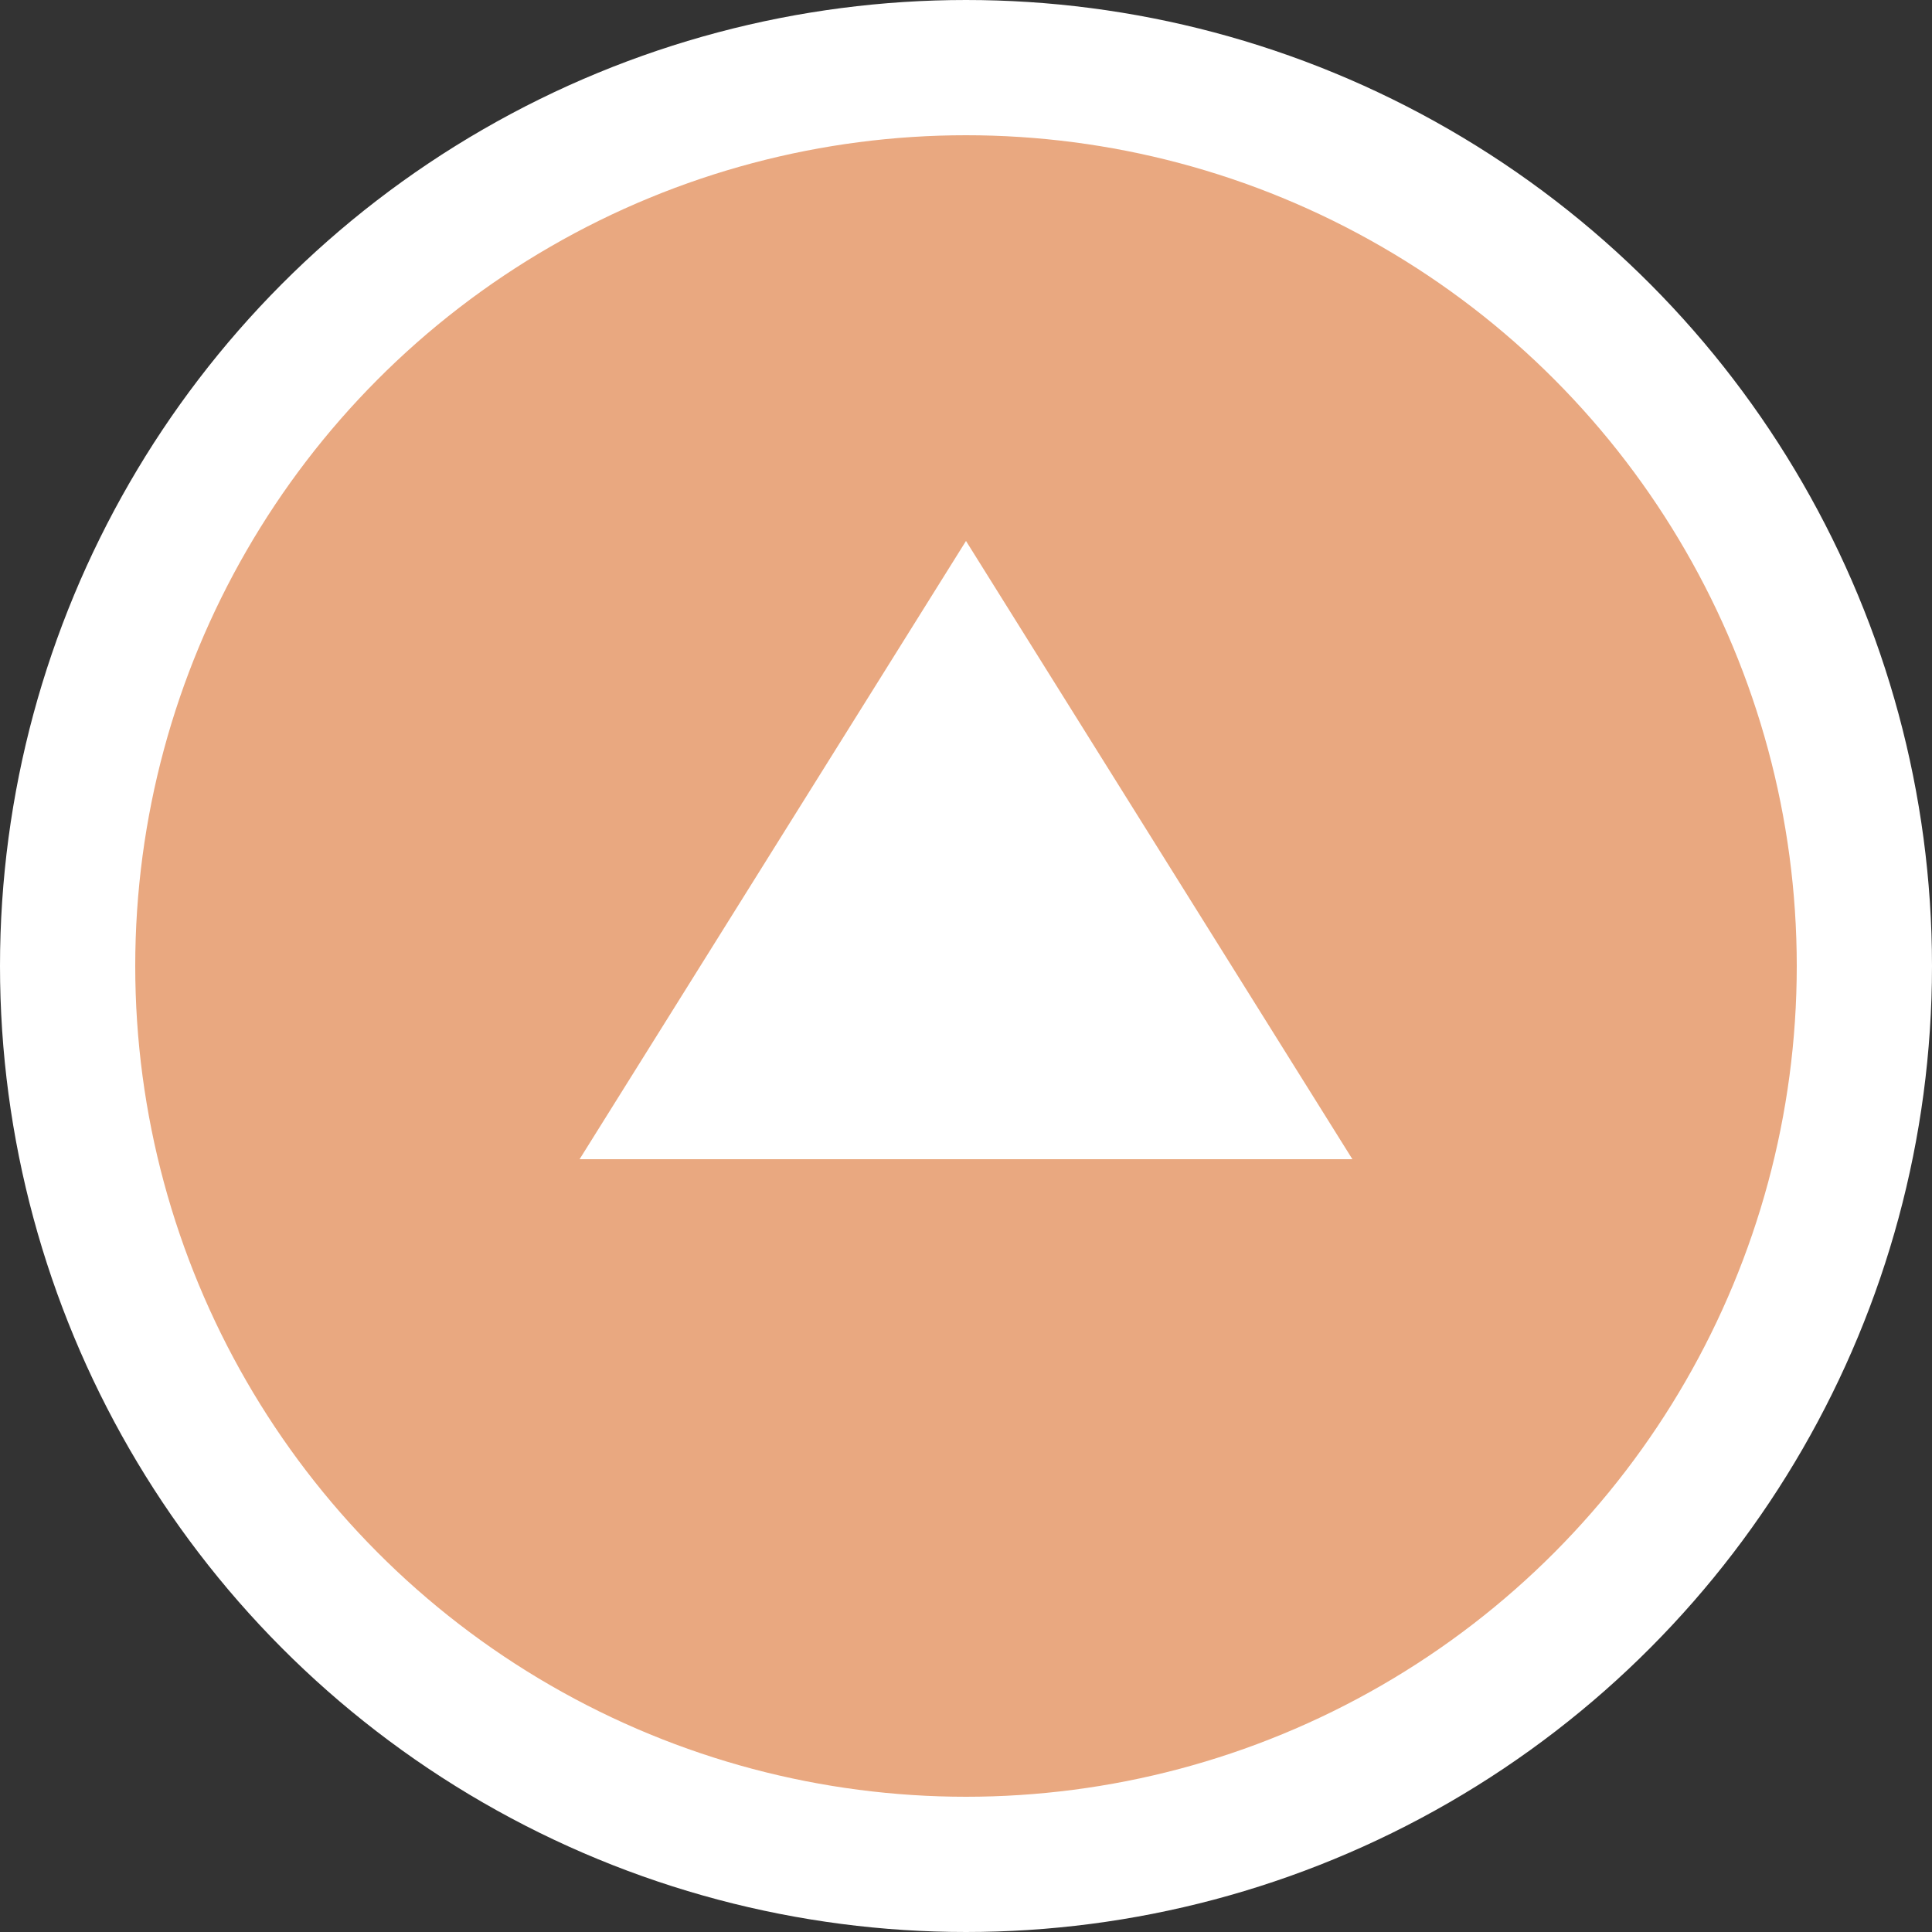 <?xml version="1.0" encoding="utf-8"?>
<!-- Generator: Adobe Illustrator 28.0.0, SVG Export Plug-In . SVG Version: 6.00 Build 0)  -->
<svg version="1.1" id="レイヤー_1" xmlns="http://www.w3.org/2000/svg" xmlns:xlink="http://www.w3.org/1999/xlink" x="0px"
	 y="0px" viewBox="0 0 100 100" style="enable-background:new 0 0 100 100;" xml:space="preserve">
<rect x="0" y="0" width="100" height="100" fill="#333333" stroke="none"/>
<style type="text/css">
	.st0{fill:#e9a880;stroke:#FFFFFF;stroke-width:7;stroke-miterlimit:10;}
	.st1{fill:#FFFFFF;}
</style>
<g id="_レイヤー_1-2">
	<g>
		<circle class="st0" cx="50" cy="50" r="46.5"/>
		<polygon class="st1" points="30,60 70,60 50,28 		"/>
	</g>
</g>
</svg>
